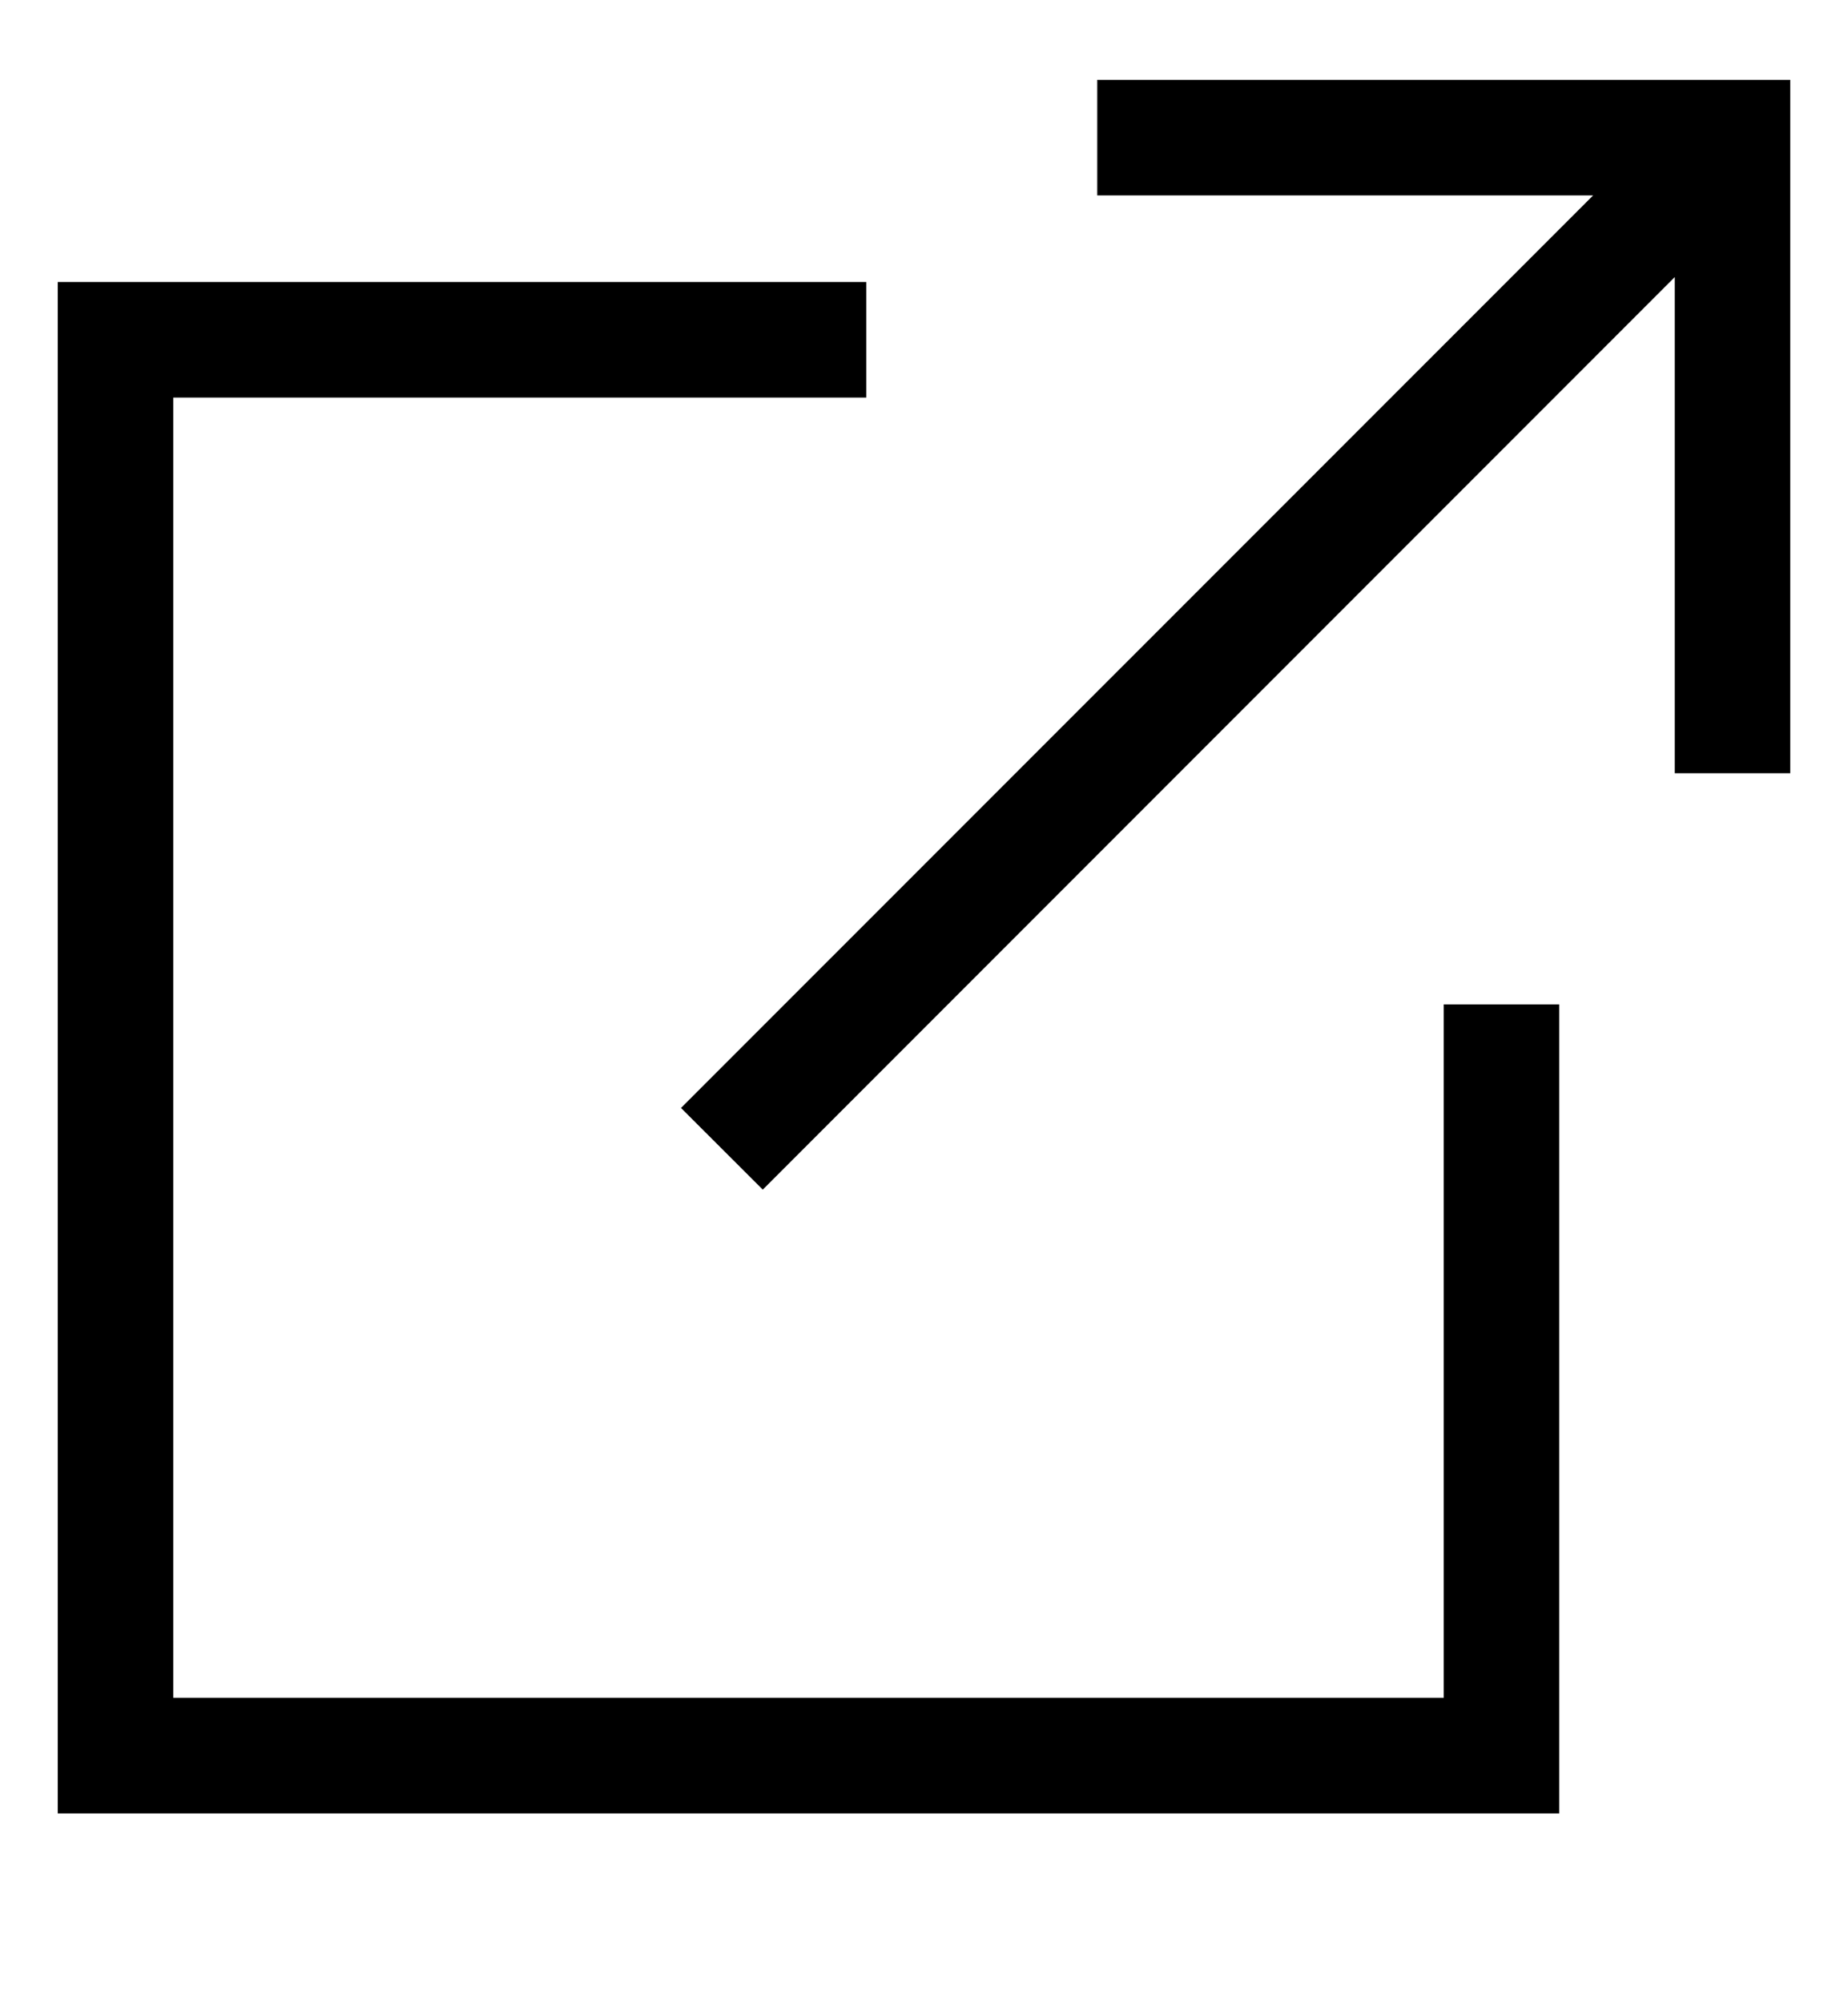 <svg width="12" height="13" viewBox="0 0 12 13" fill="none" xmlns="http://www.w3.org/2000/svg">
<g clip-path="url(#clip0_139_1065)">
<path d="M9.375 11.018H1.125V2.58H5.625V1.83H0.375V11.768H10.125V6.518H9.375V11.018Z" fill="black"/>
<path d="M7.125 0.518V1.268H10.345L4.422 7.19L4.953 7.72L10.875 1.798V5.018H11.625V0.518H7.125Z" fill="black"/>
</g>
<defs>
<clipPath id="clip0_139_1065">
<rect width="12" height="12" fill="white" transform="translate(0 0.143)"/>
</clipPath>
</defs>
</svg>
